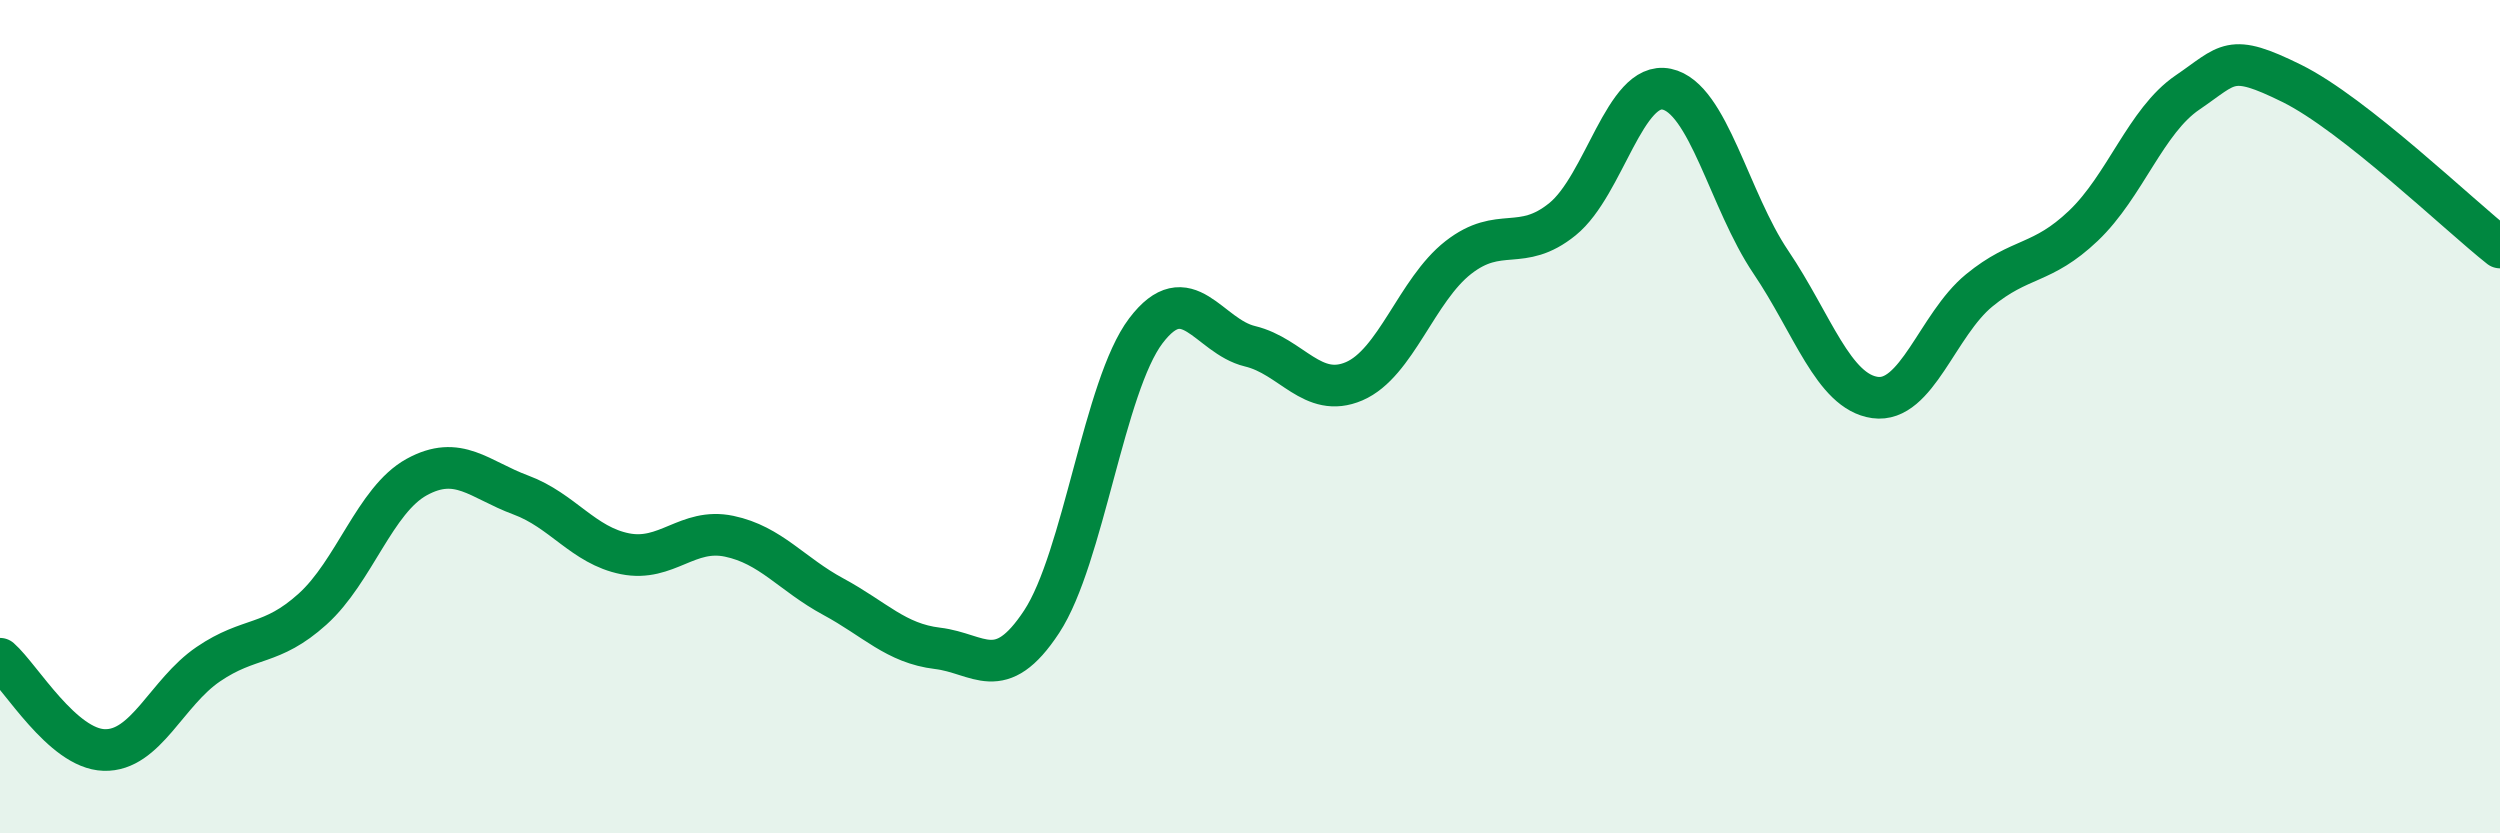 
    <svg width="60" height="20" viewBox="0 0 60 20" xmlns="http://www.w3.org/2000/svg">
      <path
        d="M 0,15.81 C 0.5,16.25 1.5,17.97 2.5,18 C 3.5,18.03 4,16.62 5,15.94 C 6,15.26 6.5,15.52 7.5,14.62 C 8.5,13.72 9,12 10,11.45 C 11,10.9 11.5,11.51 12.5,11.88 C 13.5,12.25 14,13.09 15,13.29 C 16,13.49 16.5,12.66 17.5,12.87 C 18.5,13.08 19,13.78 20,14.32 C 21,14.86 21.5,15.44 22.5,15.56 C 23.5,15.68 24,16.44 25,14.92 C 26,13.4 26.5,9.26 27.5,7.94 C 28.5,6.62 29,8.07 30,8.31 C 31,8.55 31.5,9.58 32.5,9.15 C 33.5,8.72 34,6.96 35,6.18 C 36,5.4 36.5,6.07 37.5,5.26 C 38.5,4.45 39,1.93 40,2.14 C 41,2.35 41.5,4.81 42.5,6.29 C 43.5,7.77 44,9.4 45,9.54 C 46,9.68 46.5,7.79 47.5,6.97 C 48.5,6.15 49,6.37 50,5.42 C 51,4.47 51.5,2.9 52.5,2.22 C 53.5,1.54 53.5,1.26 55,2 C 56.5,2.74 59,5.15 60,5.94L60 20L0 20Z"
        fill="#008740"
        opacity="0.1"
        stroke-linecap="round"
        stroke-linejoin="round"
      />
      <path
        d="M 0,15.81 C 0.5,16.25 1.5,17.97 2.5,18 C 3.5,18.03 4,16.62 5,15.94 C 6,15.26 6.5,15.52 7.5,14.62 C 8.5,13.72 9,12 10,11.45 C 11,10.9 11.5,11.51 12.5,11.88 C 13.5,12.25 14,13.09 15,13.29 C 16,13.49 16.5,12.66 17.5,12.87 C 18.5,13.08 19,13.78 20,14.32 C 21,14.86 21.5,15.44 22.5,15.56 C 23.5,15.68 24,16.44 25,14.92 C 26,13.4 26.5,9.26 27.5,7.94 C 28.5,6.62 29,8.07 30,8.31 C 31,8.55 31.5,9.58 32.5,9.15 C 33.5,8.72 34,6.96 35,6.18 C 36,5.4 36.5,6.07 37.5,5.26 C 38.5,4.45 39,1.93 40,2.14 C 41,2.35 41.5,4.81 42.5,6.29 C 43.5,7.77 44,9.4 45,9.54 C 46,9.68 46.5,7.79 47.5,6.97 C 48.5,6.15 49,6.37 50,5.42 C 51,4.47 51.5,2.9 52.5,2.22 C 53.5,1.54 53.5,1.26 55,2 C 56.5,2.74 59,5.15 60,5.94"
        stroke="#008740"
        stroke-width="1"
        fill="none"
        stroke-linecap="round"
        stroke-linejoin="round"
      />
    </svg>
  
